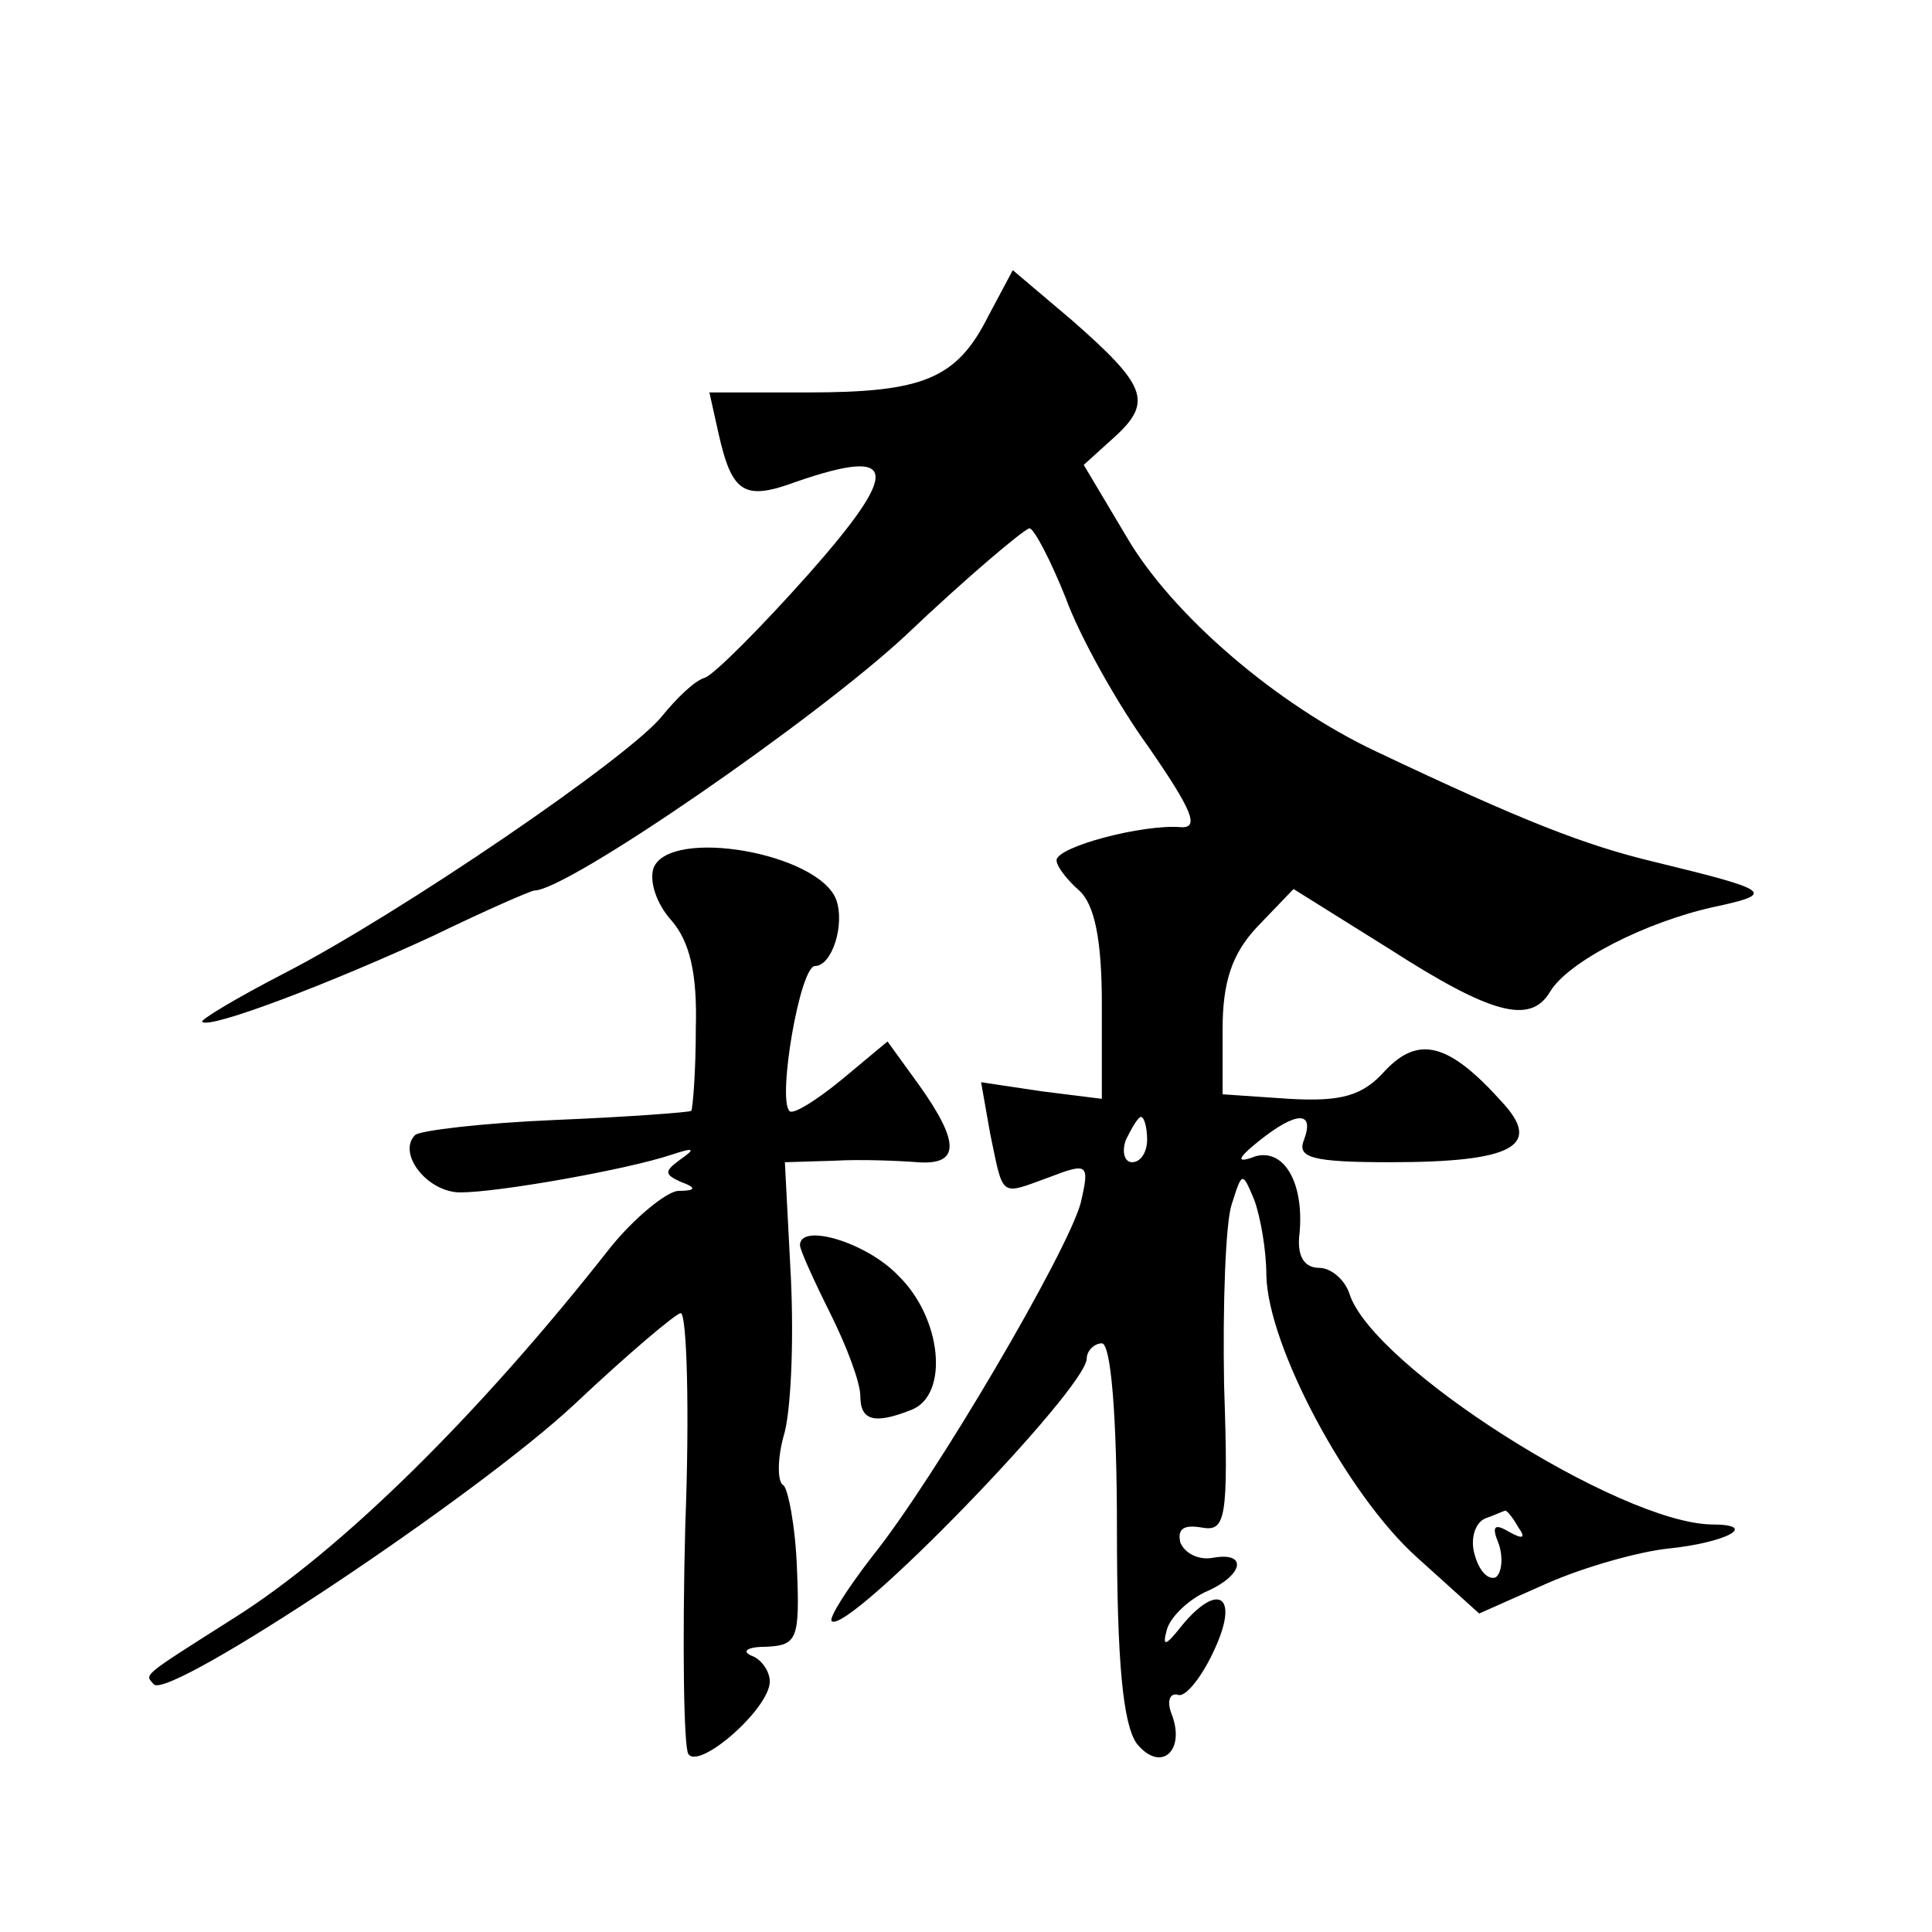 <?xml version="1.0" standalone="no"?>
<!DOCTYPE svg PUBLIC "-//W3C//DTD SVG 20010904//EN"
 "http://www.w3.org/TR/2001/REC-SVG-20010904/DTD/svg10.dtd">
<svg version="1.0" xmlns="http://www.w3.org/2000/svg"
 width="128pt" height="128pt" viewBox="0 0 128 128"
 preserveAspectRatio="xMidYMid meet">
<g transform="translate(0,128) scale(0.1,-0.1)"
fill="#0" stroke="none">
<path d="M655 1071 c-21 -42 -43 -51 -120 -51 l-65 0 6 -27 c9 -40 17 -45 52 -32
67 23 69 8 8 -61 -32 -36 -63 -67 -69 -69 -7 -2 -19 -14 -28 -25 -21 -27 -175 -132
-251 -171 -31 -16 -56 -31 -54 -32 5 -5 86 26 153 57 35 17 65 30 67 30 22 0 187
114 246 169 41 39 78 70 82 71 3 0 14 -21 24 -46 9 -25 34 -70 55 -99 29 -42 34
-54 21 -53 -25 2 -82 -13 -82 -22 0 -4 7 -13 15 -20 10 -9 15 -32 15 -75 l0 -63
-40 5 -40 6 6 -34 c9 -43 6 -41 39 -29 26 10 27 9 21 -17 -9 -33 -97 -183 -138
-234 -17 -22 -29 -41 -27 -43 10 -10 169 154 169 174 0 5 5 10 10 10 6 0 10 -48
10 -123 0 -88 4 -129 13 -142 16 -20 33 -5 23 20 -3 8 -1 14 5 12 5 -1 16 13 24
31 16 35 2 44 -22 15 -11 -14 -13 -14 -10 -3 2 8 13 19 25 25 26 11 29 27 6 23
-10 -2 -19 3 -22 10 -2 9 2 12 14 10 16 -3 18 5 15 94 -1 54 1 108 5 120 7 22 7
22 15 3 4 -11 8 -33 8 -50 1 -47 54 -146 100 -187 l41 -37 45 20 c25 11 61 21 80
23 39 4 61 16 29 16 -61 1 -225 105 -240 153 -3 9 -12 17 -20 17 -10 0 -15 8 -13
23 3 33 -10 56 -29 51 -13 -5 -13 -2 2 10 25 20 37 20 30 1 -5 -12 5 -15 57 -15
82 0 101 11 74 40 -35 39 -55 44 -77 21 -15 -17 -29 -21 -64 -19 l-44 3 0 43 c0
31 6 50 23 68 l24 25 64 -40 c67 -43 93 -50 106 -28 12 20 63 46 108 56 42 9 39
11 -39 30 -46 11 -87 27 -184 73 -66 31 -136 91 -166 143 l-28 47 21 19 c25 23
20 34 -29 77 l-39 33 -16 -30z m105 -546 c0 -8 -4 -15 -10 -15 -5 0 -7 7 -4 15
4 8 8 15 10 15 2 0 4 -7 4 -15z m246 -257 c5 -7 3 -8 -6 -3 -10 6 -12 4 -7 -8 3
-9 2 -19 -2 -22 -5 -2 -11 4 -14 15 -3 10 0 21 7 24 6 2 12 5 13 5 1 1 5 -4 9 -11z
M433 705 c-3 -9 2 -24 12 -35 12 -14 17 -35 16 -71 0 -29 -2 -53 -3 -55 -2 -1 -42
-4 -90 -6 -48 -2 -90 -7 -93 -10 -12 -12 8 -38 30 -38 25 0 110 15 140 25 15 5
16 4 6 -3 -11 -8 -11 -10 0 -15 11 -4 10 -6 -2 -6 -8 -1 -29 -18 -45 -38 -88 -112
-179 -201 -249 -245 -63 -40 -59 -37 -53 -44 11 -10 214 125 279 186 35 33 67 60
70 60 4 0 6 -64 3 -141 -2 -78 -1 -146 2 -151 7 -11 54 30 54 48 0 7 -6 15 -12
17 -7 3 -3 6 10 6 20 1 22 5 20 52 -1 28 -6 53 -9 55 -4 2 -4 17 0 32 5 15 7 62
5 105 l-4 77 33 1 c17 1 42 0 55 -1 28 -2 28 13 1 51 l-21 29 -30 -25 c-17 -14
-33 -24 -35 -21 -8 8 7 96 17 96 11 0 20 27 14 44 -12 31 -110 48 -121 21z M530
455 c0 -3 9 -23 20 -45 11 -22 20 -46 20 -55 0 -16 9 -19 34 -9 25 10 20 61 -9
89 -21 22 -65 35 -65 20z"/>
</g>
</svg>

